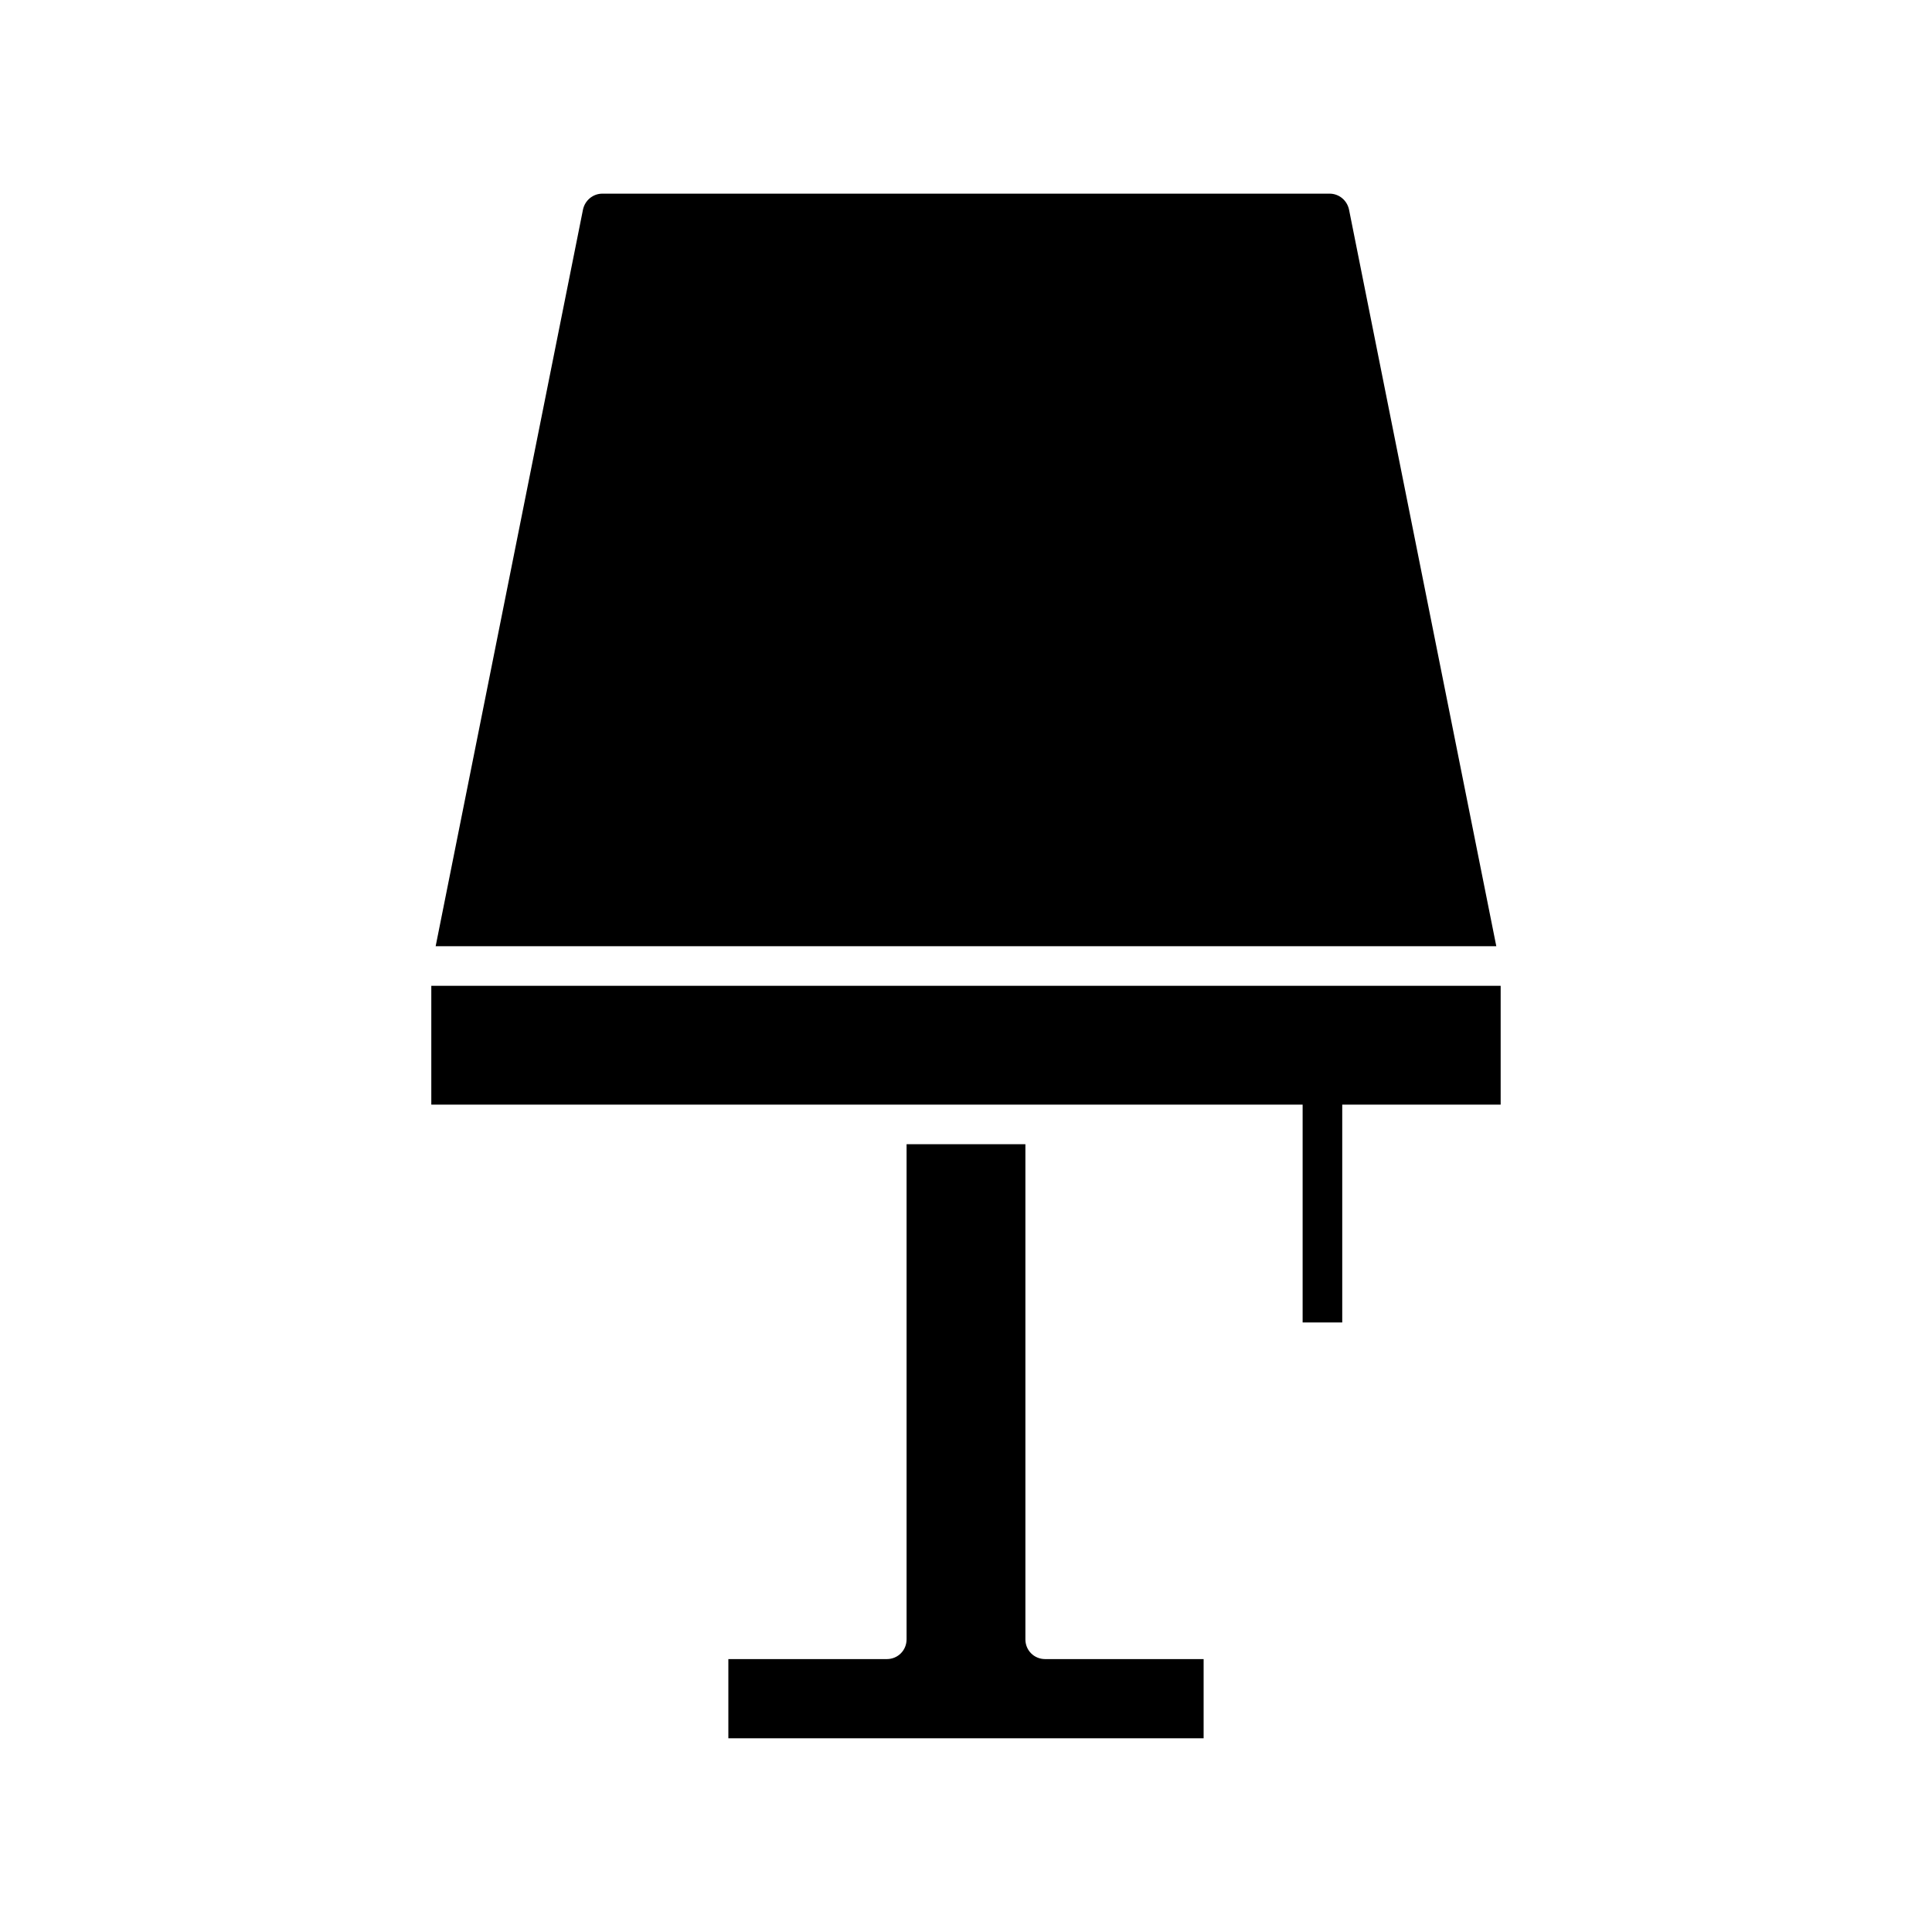 <?xml version="1.0" encoding="UTF-8"?>
<!-- Uploaded to: SVG Find, www.svgrepo.com, Generator: SVG Find Mixer Tools -->
<svg fill="#000000" width="800px" height="800px" version="1.1" viewBox="144 144 512 512" xmlns="http://www.w3.org/2000/svg">
 <g>
  <path d="m258.3 405.25v31.488h230.91v57.727h10.496v-57.727h41.984v-31.488z"/>
  <path d="m501.5 199.52c-0.523-2.414-2.625-4.199-5.144-4.199h-192.71c-2.519 0-4.617 1.785-5.144 4.199l-39.047 195.23h281.08z"/>
  <path d="m415.74 578.43v-131.2h-31.488v131.2c0 2.938-2.309 5.246-5.246 5.246h-41.984v20.992h125.95v-20.992h-41.984c-2.941 0.004-5.25-2.305-5.25-5.246z"/>
 </g>
</svg>